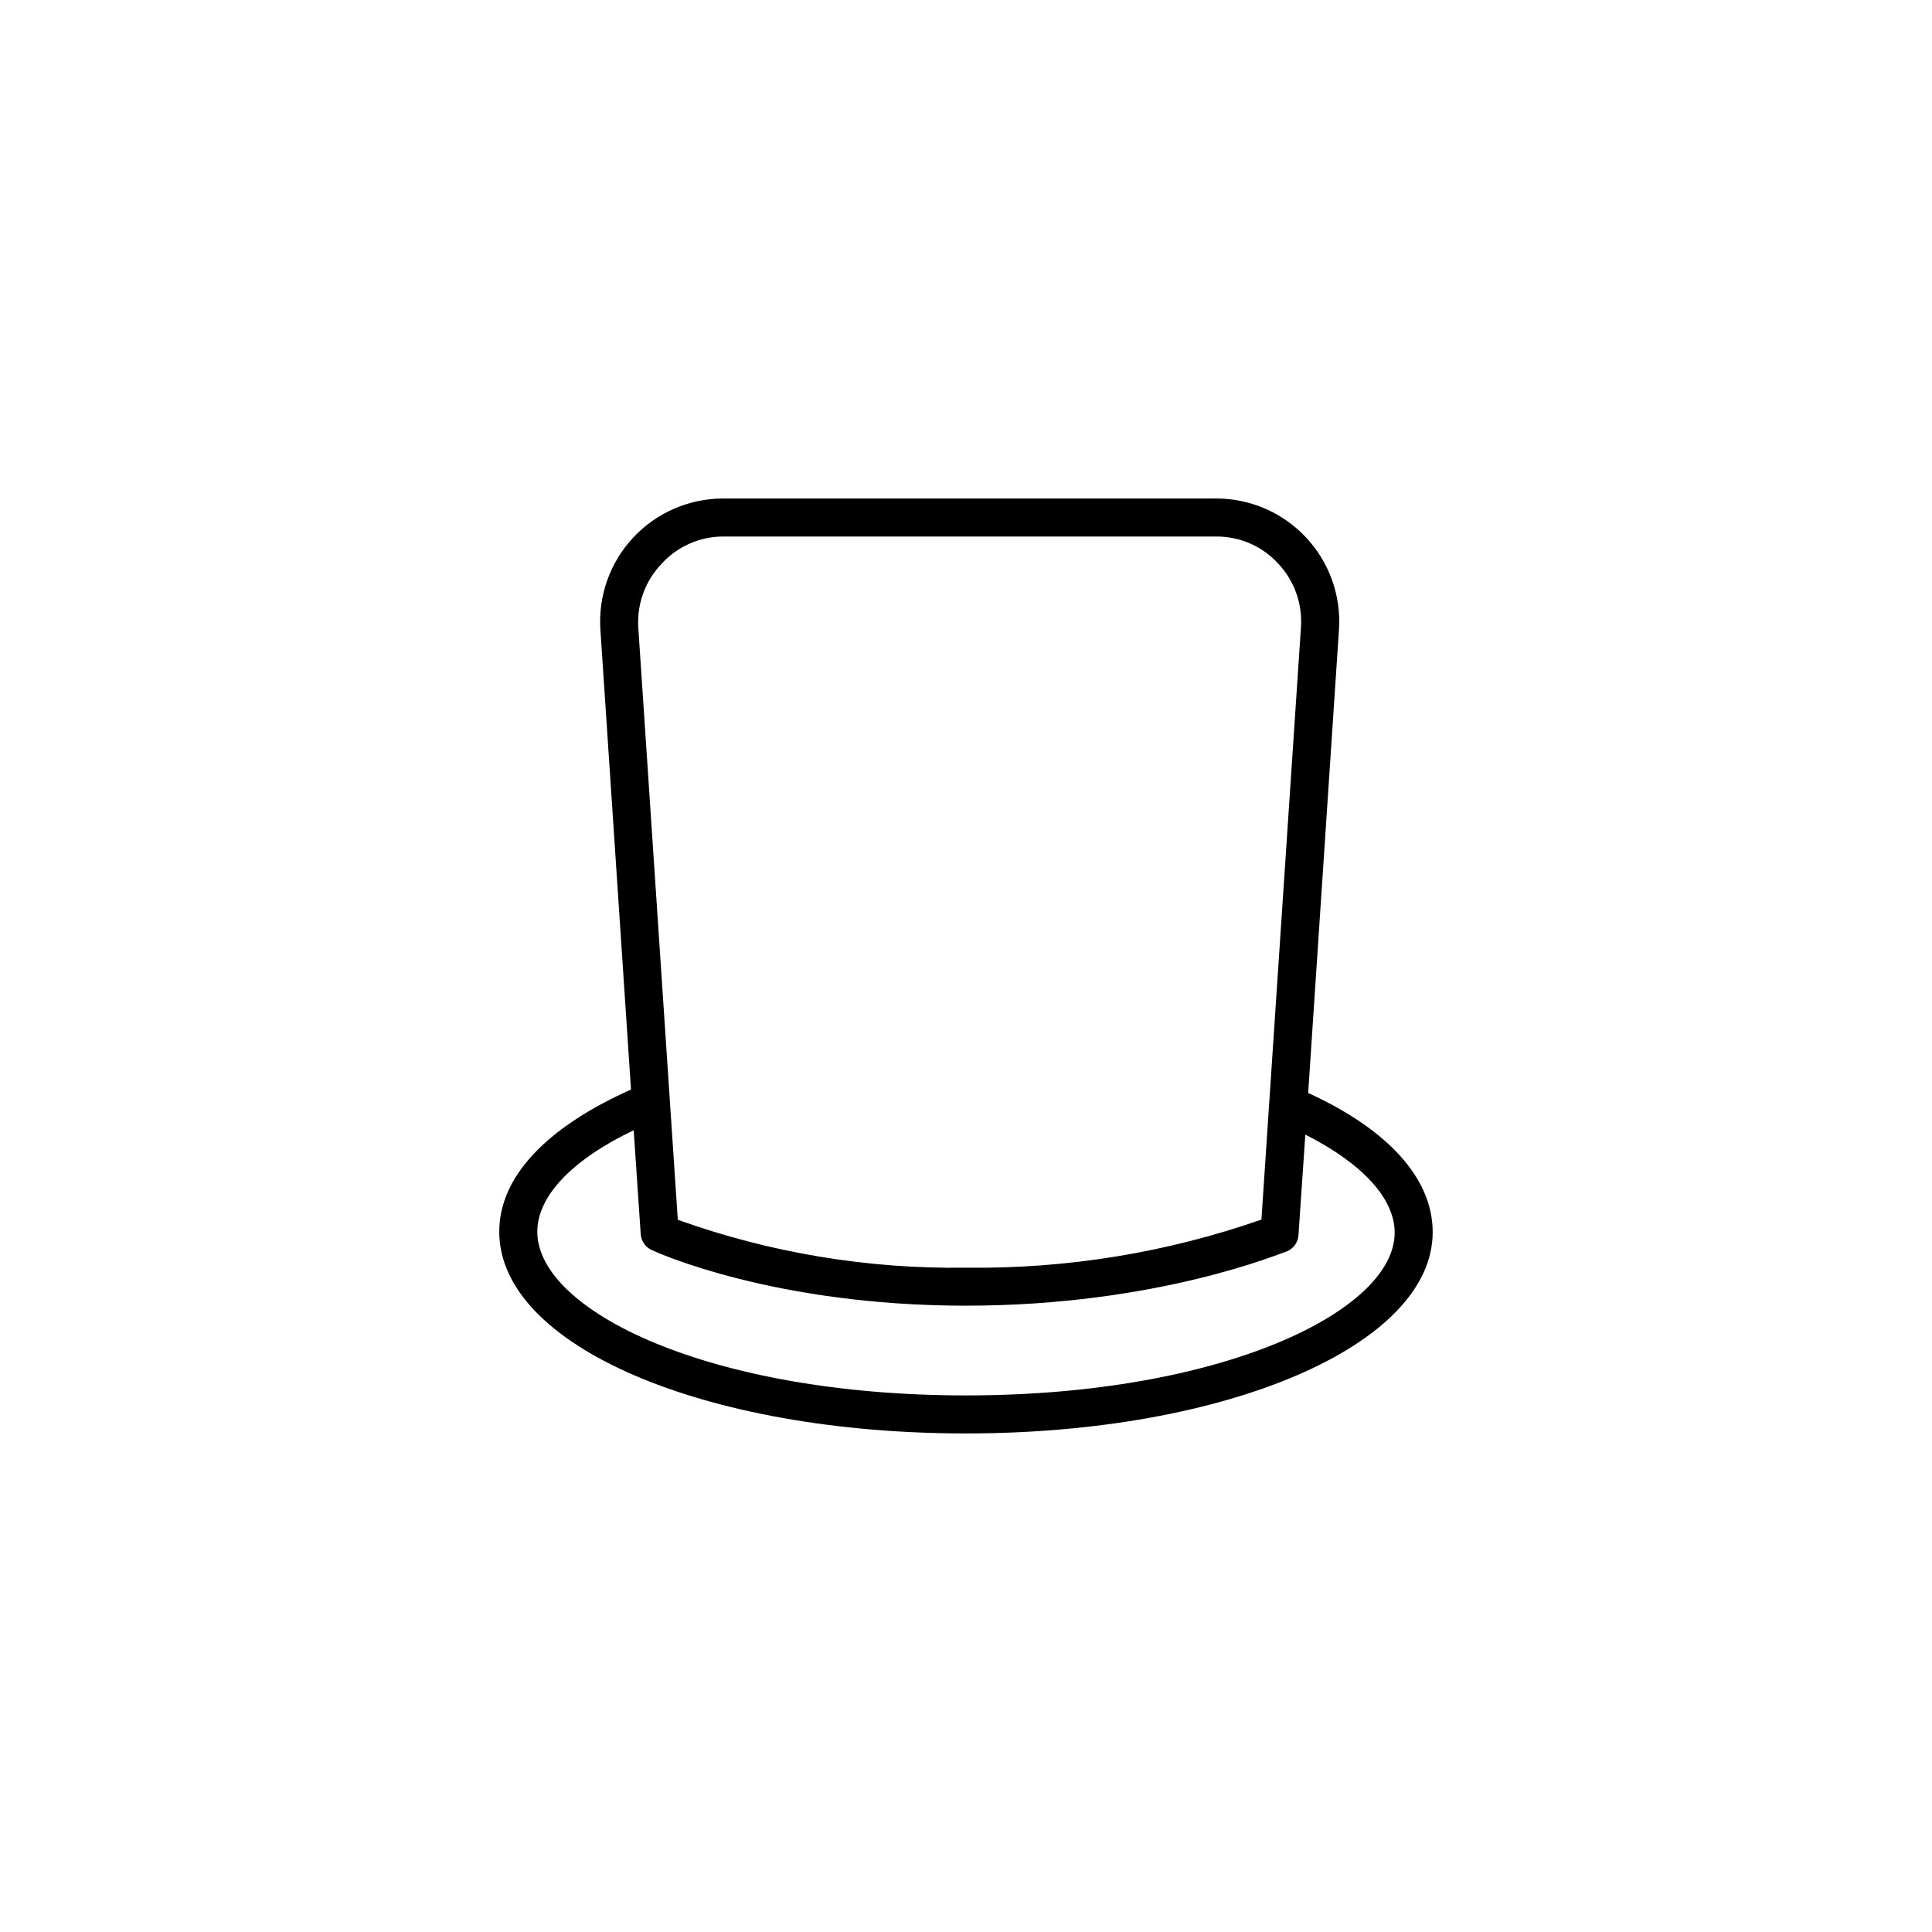<?xml version="1.0" encoding="UTF-8"?>
<!-- Uploaded to: SVG Repo, www.svgrepo.com, Generator: SVG Repo Mixer Tools -->
<svg fill="#000000" width="800px" height="800px" version="1.1" viewBox="144 144 512 512" xmlns="http://www.w3.org/2000/svg">
 <path d="m490.68 433.65 8.16-122.78h0.004c0.598-8.996-2.555-17.84-8.715-24.426-6.156-6.586-14.766-10.328-23.781-10.336h-130.74c-9.02 0.008-17.629 3.75-23.785 10.336-6.156 6.586-9.312 15.43-8.711 24.426l8.109 121.87c-22.52 10.078-34.914 23.176-34.914 37.684 0 30.23 54.312 53.453 123.68 53.453 69.379 0.004 123.69-23.477 123.69-53.352 0-14.156-11.738-27.156-33-36.879zm-171.29-140.31c4.219-4.598 10.184-7.195 16.422-7.156h130.49c6.238-0.039 12.203 2.559 16.422 7.156 4.269 4.523 6.457 10.621 6.047 16.824l-10.48 157.04c-25.156 8.773-51.648 13.09-78.289 12.746-26.016 0.375-51.887-3.922-76.379-12.695l-10.48-157.09c-0.355-6.234 1.906-12.336 6.25-16.824zm80.609 220.46c-67.965 0-113.61-22.418-113.61-43.379 0-9.473 9.27-19.094 25.543-26.902l1.863 27.508c0.117 1.828 1.215 3.449 2.871 4.234 1.309 0.605 32.395 14.762 83.332 14.762 50.934-0.004 83.832-14.109 85.191-14.461 1.691-0.777 2.816-2.426 2.922-4.281l1.812-26.602c15.113 7.656 23.68 16.93 23.68 25.996 0.004 20.707-45.645 43.125-113.61 43.125z"/>
</svg>